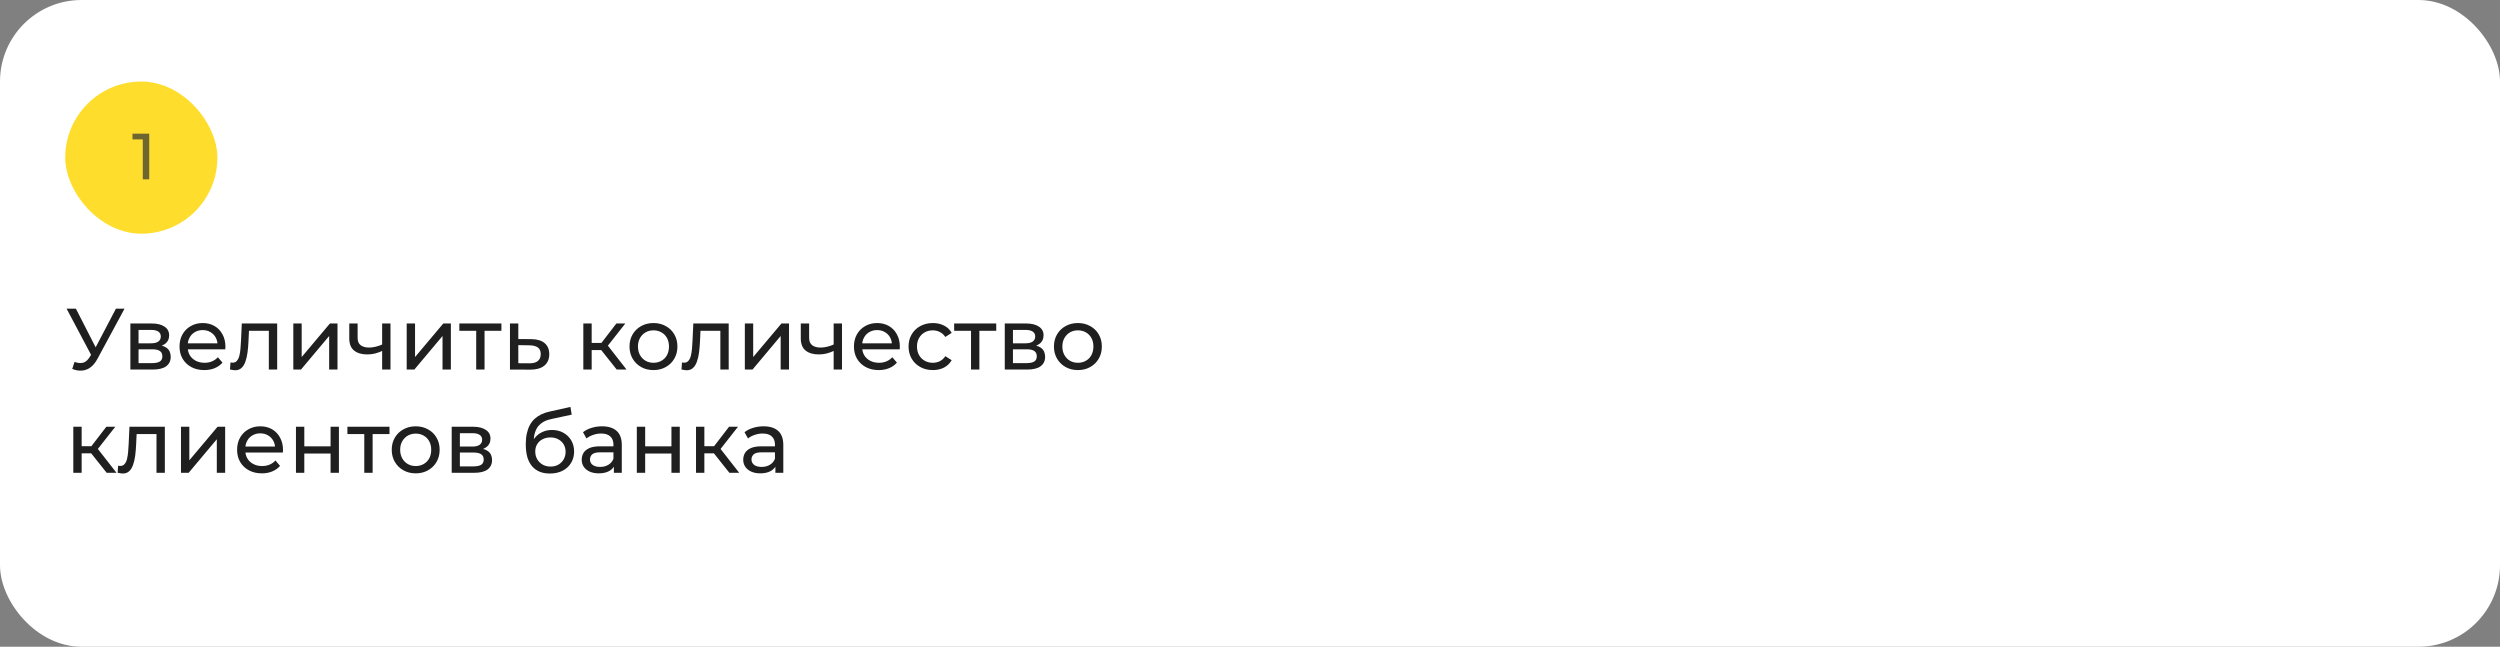 <?xml version="1.0" encoding="UTF-8"?> <svg xmlns="http://www.w3.org/2000/svg" width="460" height="119" viewBox="0 0 460 119" fill="none"><rect x="0" y="0" width="460" height="119" fill="#808080" stroke="none"/><rect width="460" height="119" rx="15" fill="white"></rect><rect x="12" y="15" width="28" height="28" rx="14" fill="#FFDD2D"></rect><path opacity="0.83" d="M26.271 33V25.08L26.787 25.644H24.375V24.6H27.459V33H26.271Z" fill="#333333" fill-opacity="0.85"></path><path d="M13.712 66.592C14.267 66.795 14.779 66.848 15.248 66.752C15.717 66.645 16.139 66.288 16.512 65.68L17.056 64.816L17.216 64.64L21.328 56.8H22.912L17.936 66.016C17.563 66.72 17.125 67.253 16.624 67.616C16.133 67.968 15.6 68.16 15.024 68.192C14.459 68.235 13.883 68.128 13.296 67.872L13.712 66.592ZM17.168 66.064L12.256 56.8H13.968L18.048 64.784L17.168 66.064ZM23.988 68V59.52H27.924C28.916 59.52 29.695 59.712 30.26 60.096C30.836 60.469 31.124 61.003 31.124 61.696C31.124 62.389 30.852 62.928 30.308 63.312C29.775 63.685 29.065 63.872 28.18 63.872L28.42 63.456C29.433 63.456 30.185 63.643 30.676 64.016C31.167 64.389 31.412 64.939 31.412 65.664C31.412 66.4 31.135 66.976 30.58 67.392C30.036 67.797 29.199 68 28.068 68H23.988ZM25.492 66.816H27.956C28.596 66.816 29.076 66.72 29.396 66.528C29.716 66.325 29.876 66.005 29.876 65.568C29.876 65.12 29.727 64.795 29.428 64.592C29.14 64.379 28.681 64.272 28.052 64.272H25.492V66.816ZM25.492 63.168H27.796C28.383 63.168 28.825 63.061 29.124 62.848C29.433 62.624 29.588 62.315 29.588 61.92C29.588 61.515 29.433 61.211 29.124 61.008C28.825 60.805 28.383 60.704 27.796 60.704H25.492V63.168ZM37.592 68.096C36.685 68.096 35.886 67.909 35.192 67.536C34.51 67.163 33.976 66.651 33.592 66C33.219 65.349 33.032 64.603 33.032 63.76C33.032 62.917 33.214 62.171 33.576 61.52C33.95 60.869 34.456 60.363 35.096 60C35.747 59.627 36.477 59.44 37.288 59.44C38.109 59.44 38.835 59.621 39.464 59.984C40.093 60.347 40.584 60.859 40.936 61.52C41.299 62.171 41.48 62.933 41.48 63.808C41.48 63.872 41.475 63.947 41.464 64.032C41.464 64.117 41.459 64.197 41.448 64.272H34.232V63.168H40.648L40.024 63.552C40.035 63.008 39.923 62.523 39.688 62.096C39.453 61.669 39.128 61.339 38.712 61.104C38.307 60.859 37.832 60.736 37.288 60.736C36.755 60.736 36.28 60.859 35.864 61.104C35.448 61.339 35.123 61.675 34.888 62.112C34.654 62.539 34.536 63.029 34.536 63.584V63.84C34.536 64.405 34.664 64.912 34.92 65.36C35.187 65.797 35.555 66.139 36.024 66.384C36.493 66.629 37.032 66.752 37.64 66.752C38.142 66.752 38.595 66.667 39 66.496C39.416 66.325 39.779 66.069 40.088 65.728L40.936 66.72C40.552 67.168 40.072 67.509 39.496 67.744C38.931 67.979 38.296 68.096 37.592 68.096ZM42.314 67.984L42.41 66.688C42.485 66.699 42.554 66.709 42.618 66.72C42.682 66.731 42.741 66.736 42.794 66.736C43.136 66.736 43.402 66.619 43.594 66.384C43.797 66.149 43.946 65.84 44.042 65.456C44.138 65.061 44.208 64.619 44.25 64.128C44.293 63.637 44.325 63.147 44.346 62.656L44.49 59.52H51.002V68H49.466V60.416L49.834 60.864H45.482L45.834 60.4L45.722 62.752C45.69 63.499 45.632 64.197 45.546 64.848C45.461 65.499 45.328 66.069 45.146 66.56C44.976 67.051 44.736 67.435 44.426 67.712C44.128 67.989 43.738 68.128 43.258 68.128C43.12 68.128 42.97 68.112 42.81 68.08C42.661 68.059 42.496 68.027 42.314 67.984ZM53.972 68V59.52H55.508V65.696L60.708 59.52H62.1V68H60.564V61.824L55.38 68H53.972ZM70.426 64.528C69.978 64.741 69.514 64.912 69.034 65.04C68.564 65.157 68.079 65.216 67.578 65.216C66.554 65.216 65.743 64.976 65.146 64.496C64.559 64.016 64.266 63.275 64.266 62.272V59.52H65.802V62.176C65.802 62.784 65.988 63.232 66.362 63.52C66.746 63.808 67.258 63.952 67.898 63.952C68.303 63.952 68.719 63.899 69.146 63.792C69.583 63.685 70.01 63.536 70.426 63.344V64.528ZM70.314 68V59.52H71.85V68H70.314ZM74.832 68V59.52H76.368V65.696L81.568 59.52H82.96V68H81.424V61.824L76.24 68H74.832ZM87.621 68V60.464L88.005 60.864H84.517V59.52H92.261V60.864H88.789L89.157 60.464V68H87.621ZM97.752 62.4C98.829 62.411 99.65 62.656 100.216 63.136C100.781 63.616 101.064 64.293 101.064 65.168C101.064 66.085 100.754 66.795 100.136 67.296C99.517 67.787 98.642 68.027 97.512 68.016L93.832 68V59.52H95.368V62.384L97.752 62.4ZM97.384 66.848C98.077 66.859 98.6 66.72 98.952 66.432C99.314 66.144 99.496 65.717 99.496 65.152C99.496 64.597 99.32 64.192 98.968 63.936C98.616 63.68 98.088 63.547 97.384 63.536L95.368 63.504V66.832L97.384 66.848ZM113.476 68L110.196 63.872L111.46 63.104L115.284 68H113.476ZM107.332 68V59.52H108.868V68H107.332ZM108.404 64.416V63.104H111.204V64.416H108.404ZM111.588 63.936L110.164 63.744L113.412 59.52H115.06L111.588 63.936ZM120.245 68.096C119.392 68.096 118.634 67.909 117.973 67.536C117.312 67.163 116.789 66.651 116.405 66C116.021 65.339 115.829 64.592 115.829 63.76C115.829 62.917 116.021 62.171 116.405 61.52C116.789 60.869 117.312 60.363 117.973 60C118.634 59.627 119.392 59.44 120.245 59.44C121.088 59.44 121.84 59.627 122.501 60C123.173 60.363 123.696 60.869 124.069 61.52C124.453 62.16 124.645 62.907 124.645 63.76C124.645 64.603 124.453 65.349 124.069 66C123.696 66.651 123.173 67.163 122.501 67.536C121.84 67.909 121.088 68.096 120.245 68.096ZM120.245 66.752C120.789 66.752 121.274 66.629 121.701 66.384C122.138 66.139 122.48 65.792 122.725 65.344C122.97 64.885 123.093 64.357 123.093 63.76C123.093 63.152 122.97 62.629 122.725 62.192C122.48 61.744 122.138 61.397 121.701 61.152C121.274 60.907 120.789 60.784 120.245 60.784C119.701 60.784 119.216 60.907 118.789 61.152C118.362 61.397 118.021 61.744 117.765 62.192C117.509 62.629 117.381 63.152 117.381 63.76C117.381 64.357 117.509 64.885 117.765 65.344C118.021 65.792 118.362 66.139 118.789 66.384C119.216 66.629 119.701 66.752 120.245 66.752ZM125.393 67.984L125.489 66.688C125.563 66.699 125.633 66.709 125.697 66.72C125.761 66.731 125.819 66.736 125.873 66.736C126.214 66.736 126.481 66.619 126.673 66.384C126.875 66.149 127.025 65.84 127.121 65.456C127.217 65.061 127.286 64.619 127.329 64.128C127.371 63.637 127.403 63.147 127.424 62.656L127.569 59.52H134.081V68H132.545V60.416L132.913 60.864H128.561L128.913 60.4L128.801 62.752C128.769 63.499 128.71 64.197 128.625 64.848C128.539 65.499 128.406 66.069 128.225 66.56C128.054 67.051 127.814 67.435 127.505 67.712C127.206 67.989 126.817 68.128 126.337 68.128C126.198 68.128 126.049 68.112 125.889 68.08C125.739 68.059 125.574 68.027 125.393 67.984ZM137.051 68V59.52H138.587V65.696L143.786 59.52H145.179V68H143.642V61.824L138.459 68H137.051ZM153.504 64.528C153.056 64.741 152.592 64.912 152.112 65.04C151.643 65.157 151.157 65.216 150.656 65.216C149.632 65.216 148.821 64.976 148.224 64.496C147.637 64.016 147.344 63.275 147.344 62.272V59.52H148.88V62.176C148.88 62.784 149.067 63.232 149.44 63.52C149.824 63.808 150.336 63.952 150.976 63.952C151.381 63.952 151.797 63.899 152.224 63.792C152.661 63.685 153.088 63.536 153.504 63.344V64.528ZM153.392 68V59.52H154.928V68H153.392ZM161.686 68.096C160.779 68.096 159.979 67.909 159.286 67.536C158.603 67.163 158.07 66.651 157.686 66C157.313 65.349 157.126 64.603 157.126 63.76C157.126 62.917 157.307 62.171 157.67 61.52C158.043 60.869 158.55 60.363 159.19 60C159.841 59.627 160.571 59.44 161.382 59.44C162.203 59.44 162.929 59.621 163.558 59.984C164.187 60.347 164.678 60.859 165.03 61.52C165.393 62.171 165.574 62.933 165.574 63.808C165.574 63.872 165.569 63.947 165.558 64.032C165.558 64.117 165.553 64.197 165.542 64.272H158.326V63.168H164.742L164.118 63.552C164.129 63.008 164.017 62.523 163.782 62.096C163.547 61.669 163.222 61.339 162.806 61.104C162.401 60.859 161.926 60.736 161.382 60.736C160.849 60.736 160.374 60.859 159.958 61.104C159.542 61.339 159.217 61.675 158.982 62.112C158.747 62.539 158.63 63.029 158.63 63.584V63.84C158.63 64.405 158.758 64.912 159.014 65.36C159.281 65.797 159.649 66.139 160.118 66.384C160.587 66.629 161.126 66.752 161.734 66.752C162.235 66.752 162.689 66.667 163.094 66.496C163.51 66.325 163.873 66.069 164.182 65.728L165.03 66.72C164.646 67.168 164.166 67.509 163.59 67.744C163.025 67.979 162.39 68.096 161.686 68.096ZM171.653 68.096C170.789 68.096 170.015 67.909 169.333 67.536C168.661 67.163 168.133 66.651 167.749 66C167.365 65.349 167.173 64.603 167.173 63.76C167.173 62.917 167.365 62.171 167.749 61.52C168.133 60.869 168.661 60.363 169.333 60C170.015 59.627 170.789 59.44 171.653 59.44C172.421 59.44 173.103 59.595 173.701 59.904C174.309 60.203 174.778 60.651 175.109 61.248L173.941 62C173.663 61.584 173.322 61.28 172.917 61.088C172.522 60.885 172.095 60.784 171.637 60.784C171.082 60.784 170.586 60.907 170.149 61.152C169.711 61.397 169.365 61.744 169.109 62.192C168.853 62.629 168.725 63.152 168.725 63.76C168.725 64.368 168.853 64.896 169.109 65.344C169.365 65.792 169.711 66.139 170.149 66.384C170.586 66.629 171.082 66.752 171.637 66.752C172.095 66.752 172.522 66.656 172.917 66.464C173.322 66.261 173.663 65.952 173.941 65.536L175.109 66.272C174.778 66.859 174.309 67.312 173.701 67.632C173.103 67.941 172.421 68.096 171.653 68.096ZM178.668 68V60.464L179.052 60.864H175.564V59.52H183.308V60.864H179.836L180.204 60.464V68H178.668ZM184.879 68V59.52H188.815C189.807 59.52 190.585 59.712 191.151 60.096C191.727 60.469 192.015 61.003 192.015 61.696C192.015 62.389 191.743 62.928 191.199 63.312C190.665 63.685 189.956 63.872 189.071 63.872L189.311 63.456C190.324 63.456 191.076 63.643 191.567 64.016C192.057 64.389 192.303 64.939 192.303 65.664C192.303 66.4 192.025 66.976 191.471 67.392C190.927 67.797 190.089 68 188.959 68H184.879ZM186.383 66.816H188.847C189.487 66.816 189.967 66.72 190.287 66.528C190.607 66.325 190.767 66.005 190.767 65.568C190.767 65.12 190.617 64.795 190.319 64.592C190.031 64.379 189.572 64.272 188.943 64.272H186.383V66.816ZM186.383 63.168H188.687C189.273 63.168 189.716 63.061 190.015 62.848C190.324 62.624 190.479 62.315 190.479 61.92C190.479 61.515 190.324 61.211 190.015 61.008C189.716 60.805 189.273 60.704 188.687 60.704H186.383V63.168ZM198.339 68.096C197.485 68.096 196.728 67.909 196.067 67.536C195.405 67.163 194.883 66.651 194.499 66C194.115 65.339 193.923 64.592 193.923 63.76C193.923 62.917 194.115 62.171 194.499 61.52C194.883 60.869 195.405 60.363 196.067 60C196.728 59.627 197.485 59.44 198.339 59.44C199.181 59.44 199.933 59.627 200.595 60C201.267 60.363 201.789 60.869 202.163 61.52C202.547 62.16 202.739 62.907 202.739 63.76C202.739 64.603 202.547 65.349 202.163 66C201.789 66.651 201.267 67.163 200.595 67.536C199.933 67.909 199.181 68.096 198.339 68.096ZM198.339 66.752C198.883 66.752 199.368 66.629 199.795 66.384C200.232 66.139 200.573 65.792 200.819 65.344C201.064 64.885 201.187 64.357 201.187 63.76C201.187 63.152 201.064 62.629 200.819 62.192C200.573 61.744 200.232 61.397 199.795 61.152C199.368 60.907 198.883 60.784 198.339 60.784C197.795 60.784 197.309 60.907 196.883 61.152C196.456 61.397 196.115 61.744 195.859 62.192C195.603 62.629 195.475 63.152 195.475 63.76C195.475 64.357 195.603 64.885 195.859 65.344C196.115 65.792 196.456 66.139 196.883 66.384C197.309 66.629 197.795 66.752 198.339 66.752ZM19.632 87L16.352 82.872L17.616 82.104L21.44 87H19.632ZM13.488 87V78.52H15.024V87H13.488ZM14.56 83.416V82.104H17.36V83.416H14.56ZM17.744 82.936L16.32 82.744L19.568 78.52H21.216L17.744 82.936ZM21.642 86.984L21.738 85.688C21.813 85.699 21.883 85.709 21.947 85.72C22.011 85.731 22.069 85.736 22.122 85.736C22.464 85.736 22.73 85.619 22.922 85.384C23.125 85.149 23.274 84.84 23.37 84.456C23.466 84.061 23.536 83.619 23.578 83.128C23.621 82.637 23.653 82.147 23.674 81.656L23.819 78.52H30.331V87H28.794V79.416L29.163 79.864H24.811L25.163 79.4L25.05 81.752C25.018 82.499 24.96 83.197 24.875 83.848C24.789 84.499 24.656 85.069 24.474 85.56C24.304 86.051 24.064 86.435 23.755 86.712C23.456 86.989 23.067 87.128 22.587 87.128C22.448 87.128 22.299 87.112 22.139 87.08C21.989 87.059 21.824 87.027 21.642 86.984ZM33.3 87V78.52H34.837V84.696L40.036 78.52H41.428V87H39.892V80.824L34.709 87H33.3ZM48.186 87.096C47.279 87.096 46.479 86.909 45.786 86.536C45.103 86.163 44.57 85.651 44.186 85C43.812 84.349 43.626 83.603 43.626 82.76C43.626 81.917 43.807 81.171 44.17 80.52C44.543 79.869 45.05 79.363 45.69 79C46.34 78.627 47.071 78.44 47.882 78.44C48.703 78.44 49.428 78.621 50.058 78.984C50.687 79.347 51.178 79.859 51.53 80.52C51.892 81.171 52.074 81.933 52.074 82.808C52.074 82.872 52.069 82.947 52.058 83.032C52.058 83.117 52.053 83.197 52.042 83.272H44.826V82.168H51.242L50.618 82.552C50.629 82.008 50.517 81.523 50.282 81.096C50.047 80.669 49.722 80.339 49.306 80.104C48.901 79.859 48.426 79.736 47.882 79.736C47.349 79.736 46.874 79.859 46.458 80.104C46.042 80.339 45.717 80.675 45.482 81.112C45.247 81.539 45.13 82.029 45.13 82.584V82.84C45.13 83.405 45.258 83.912 45.514 84.36C45.781 84.797 46.148 85.139 46.618 85.384C47.087 85.629 47.626 85.752 48.234 85.752C48.735 85.752 49.188 85.667 49.594 85.496C50.01 85.325 50.373 85.069 50.682 84.728L51.53 85.72C51.146 86.168 50.666 86.509 50.09 86.744C49.525 86.979 48.89 87.096 48.186 87.096ZM54.457 87V78.52H55.993V82.12H60.825V78.52H62.361V87H60.825V83.448H55.993V87H54.457ZM67.027 87V79.464L67.411 79.864H63.923V78.52H71.667V79.864H68.195L68.563 79.464V87H67.027ZM76.495 87.096C75.642 87.096 74.884 86.909 74.223 86.536C73.562 86.163 73.039 85.651 72.655 85C72.271 84.339 72.079 83.592 72.079 82.76C72.079 81.917 72.271 81.171 72.655 80.52C73.039 79.869 73.562 79.363 74.223 79C74.884 78.627 75.642 78.44 76.495 78.44C77.338 78.44 78.09 78.627 78.751 79C79.423 79.363 79.946 79.869 80.319 80.52C80.703 81.16 80.895 81.907 80.895 82.76C80.895 83.603 80.703 84.349 80.319 85C79.946 85.651 79.423 86.163 78.751 86.536C78.09 86.909 77.338 87.096 76.495 87.096ZM76.495 85.752C77.039 85.752 77.524 85.629 77.951 85.384C78.388 85.139 78.73 84.792 78.975 84.344C79.22 83.885 79.343 83.357 79.343 82.76C79.343 82.152 79.22 81.629 78.975 81.192C78.73 80.744 78.388 80.397 77.951 80.152C77.524 79.907 77.039 79.784 76.495 79.784C75.951 79.784 75.466 79.907 75.039 80.152C74.612 80.397 74.271 80.744 74.015 81.192C73.759 81.629 73.631 82.152 73.631 82.76C73.631 83.357 73.759 83.885 74.015 84.344C74.271 84.792 74.612 85.139 75.039 85.384C75.466 85.629 75.951 85.752 76.495 85.752ZM83.113 87V78.52H87.049C88.041 78.52 88.82 78.712 89.385 79.096C89.961 79.469 90.249 80.003 90.249 80.696C90.249 81.389 89.977 81.928 89.433 82.312C88.9 82.685 88.19 82.872 87.305 82.872L87.545 82.456C88.558 82.456 89.31 82.643 89.801 83.016C90.292 83.389 90.537 83.939 90.537 84.664C90.537 85.4 90.26 85.976 89.705 86.392C89.161 86.797 88.324 87 87.193 87H83.113ZM84.617 85.816H87.081C87.721 85.816 88.201 85.72 88.521 85.528C88.841 85.325 89.001 85.005 89.001 84.568C89.001 84.12 88.852 83.795 88.553 83.592C88.265 83.379 87.806 83.272 87.177 83.272H84.617V85.816ZM84.617 82.168H86.921C87.508 82.168 87.95 82.061 88.249 81.848C88.558 81.624 88.713 81.315 88.713 80.92C88.713 80.515 88.558 80.211 88.249 80.008C87.95 79.805 87.508 79.704 86.921 79.704H84.617V82.168ZM101.158 87.128C100.454 87.128 99.83 87.016 99.286 86.792C98.753 86.568 98.294 86.237 97.91 85.8C97.526 85.352 97.233 84.792 97.03 84.12C96.838 83.437 96.742 82.637 96.742 81.72C96.742 80.995 96.806 80.344 96.934 79.768C97.062 79.192 97.243 78.68 97.478 78.232C97.723 77.784 98.022 77.395 98.374 77.064C98.737 76.733 99.142 76.461 99.59 76.248C100.049 76.024 100.55 75.853 101.094 75.736L104.966 74.872L105.19 76.296L101.622 77.064C101.409 77.107 101.153 77.171 100.854 77.256C100.555 77.341 100.251 77.475 99.942 77.656C99.633 77.827 99.345 78.067 99.078 78.376C98.811 78.685 98.598 79.091 98.438 79.592C98.278 80.083 98.198 80.691 98.198 81.416C98.198 81.619 98.203 81.773 98.214 81.88C98.225 81.987 98.235 82.093 98.246 82.2C98.267 82.307 98.283 82.467 98.294 82.68L97.654 82.024C97.825 81.437 98.097 80.925 98.47 80.488C98.843 80.051 99.291 79.715 99.814 79.48C100.347 79.235 100.929 79.112 101.558 79.112C102.347 79.112 103.046 79.283 103.654 79.624C104.273 79.965 104.758 80.435 105.11 81.032C105.462 81.629 105.638 82.312 105.638 83.08C105.638 83.859 105.451 84.557 105.078 85.176C104.715 85.784 104.198 86.264 103.526 86.616C102.854 86.957 102.065 87.128 101.158 87.128ZM101.302 85.848C101.846 85.848 102.326 85.731 102.742 85.496C103.158 85.251 103.483 84.925 103.718 84.52C103.953 84.104 104.07 83.64 104.07 83.128C104.07 82.616 103.953 82.163 103.718 81.768C103.483 81.373 103.158 81.064 102.742 80.84C102.326 80.605 101.835 80.488 101.27 80.488C100.737 80.488 100.257 80.6 99.83 80.824C99.403 81.037 99.073 81.341 98.838 81.736C98.603 82.12 98.486 82.568 98.486 83.08C98.486 83.592 98.603 84.061 98.838 84.488C99.083 84.904 99.414 85.235 99.83 85.48C100.257 85.725 100.747 85.848 101.302 85.848ZM112.954 87V85.208L112.874 84.872V81.816C112.874 81.165 112.682 80.664 112.298 80.312C111.924 79.949 111.359 79.768 110.602 79.768C110.1 79.768 109.61 79.853 109.13 80.024C108.65 80.184 108.244 80.403 107.914 80.68L107.274 79.528C107.711 79.176 108.234 78.909 108.842 78.728C109.46 78.536 110.106 78.44 110.778 78.44C111.94 78.44 112.836 78.723 113.466 79.288C114.095 79.853 114.41 80.717 114.41 81.88V87H112.954ZM110.17 87.096C109.54 87.096 108.986 86.989 108.506 86.776C108.036 86.563 107.674 86.269 107.418 85.896C107.162 85.512 107.034 85.08 107.034 84.6C107.034 84.141 107.14 83.725 107.354 83.352C107.578 82.979 107.935 82.68 108.426 82.456C108.927 82.232 109.599 82.12 110.442 82.12H113.13V83.224H110.506C109.738 83.224 109.22 83.352 108.954 83.608C108.687 83.864 108.554 84.173 108.554 84.536C108.554 84.952 108.719 85.288 109.05 85.544C109.38 85.789 109.839 85.912 110.426 85.912C111.002 85.912 111.503 85.784 111.93 85.528C112.367 85.272 112.682 84.899 112.874 84.408L113.178 85.464C112.975 85.965 112.618 86.365 112.106 86.664C111.594 86.952 110.948 87.096 110.17 87.096ZM117.176 87V78.52H118.712V82.12H123.544V78.52H125.08V87H123.544V83.448H118.712V87H117.176ZM134.21 87L130.93 82.872L132.194 82.104L136.018 87H134.21ZM128.066 87V78.52H129.602V87H128.066ZM129.138 83.416V82.104H131.938V83.416H129.138ZM132.322 82.936L130.898 82.744L134.146 78.52H135.794L132.322 82.936ZM142.672 87V85.208L142.592 84.872V81.816C142.592 81.165 142.4 80.664 142.016 80.312C141.643 79.949 141.078 79.768 140.32 79.768C139.819 79.768 139.328 79.853 138.848 80.024C138.368 80.184 137.963 80.403 137.632 80.68L136.992 79.528C137.43 79.176 137.952 78.909 138.56 78.728C139.179 78.536 139.824 78.44 140.496 78.44C141.659 78.44 142.555 78.723 143.184 79.288C143.814 79.853 144.128 80.717 144.128 81.88V87H142.672ZM139.888 87.096C139.259 87.096 138.704 86.989 138.224 86.776C137.755 86.563 137.392 86.269 137.136 85.896C136.88 85.512 136.752 85.08 136.752 84.6C136.752 84.141 136.859 83.725 137.072 83.352C137.296 82.979 137.654 82.68 138.144 82.456C138.646 82.232 139.318 82.12 140.16 82.12H142.848V83.224H140.224C139.456 83.224 138.939 83.352 138.672 83.608C138.406 83.864 138.272 84.173 138.272 84.536C138.272 84.952 138.438 85.288 138.768 85.544C139.099 85.789 139.558 85.912 140.144 85.912C140.72 85.912 141.222 85.784 141.648 85.528C142.086 85.272 142.4 84.899 142.592 84.408L142.896 85.464C142.694 85.965 142.336 86.365 141.824 86.664C141.312 86.952 140.667 87.096 139.888 87.096Z" fill="#1F1F1F"></path></svg> 